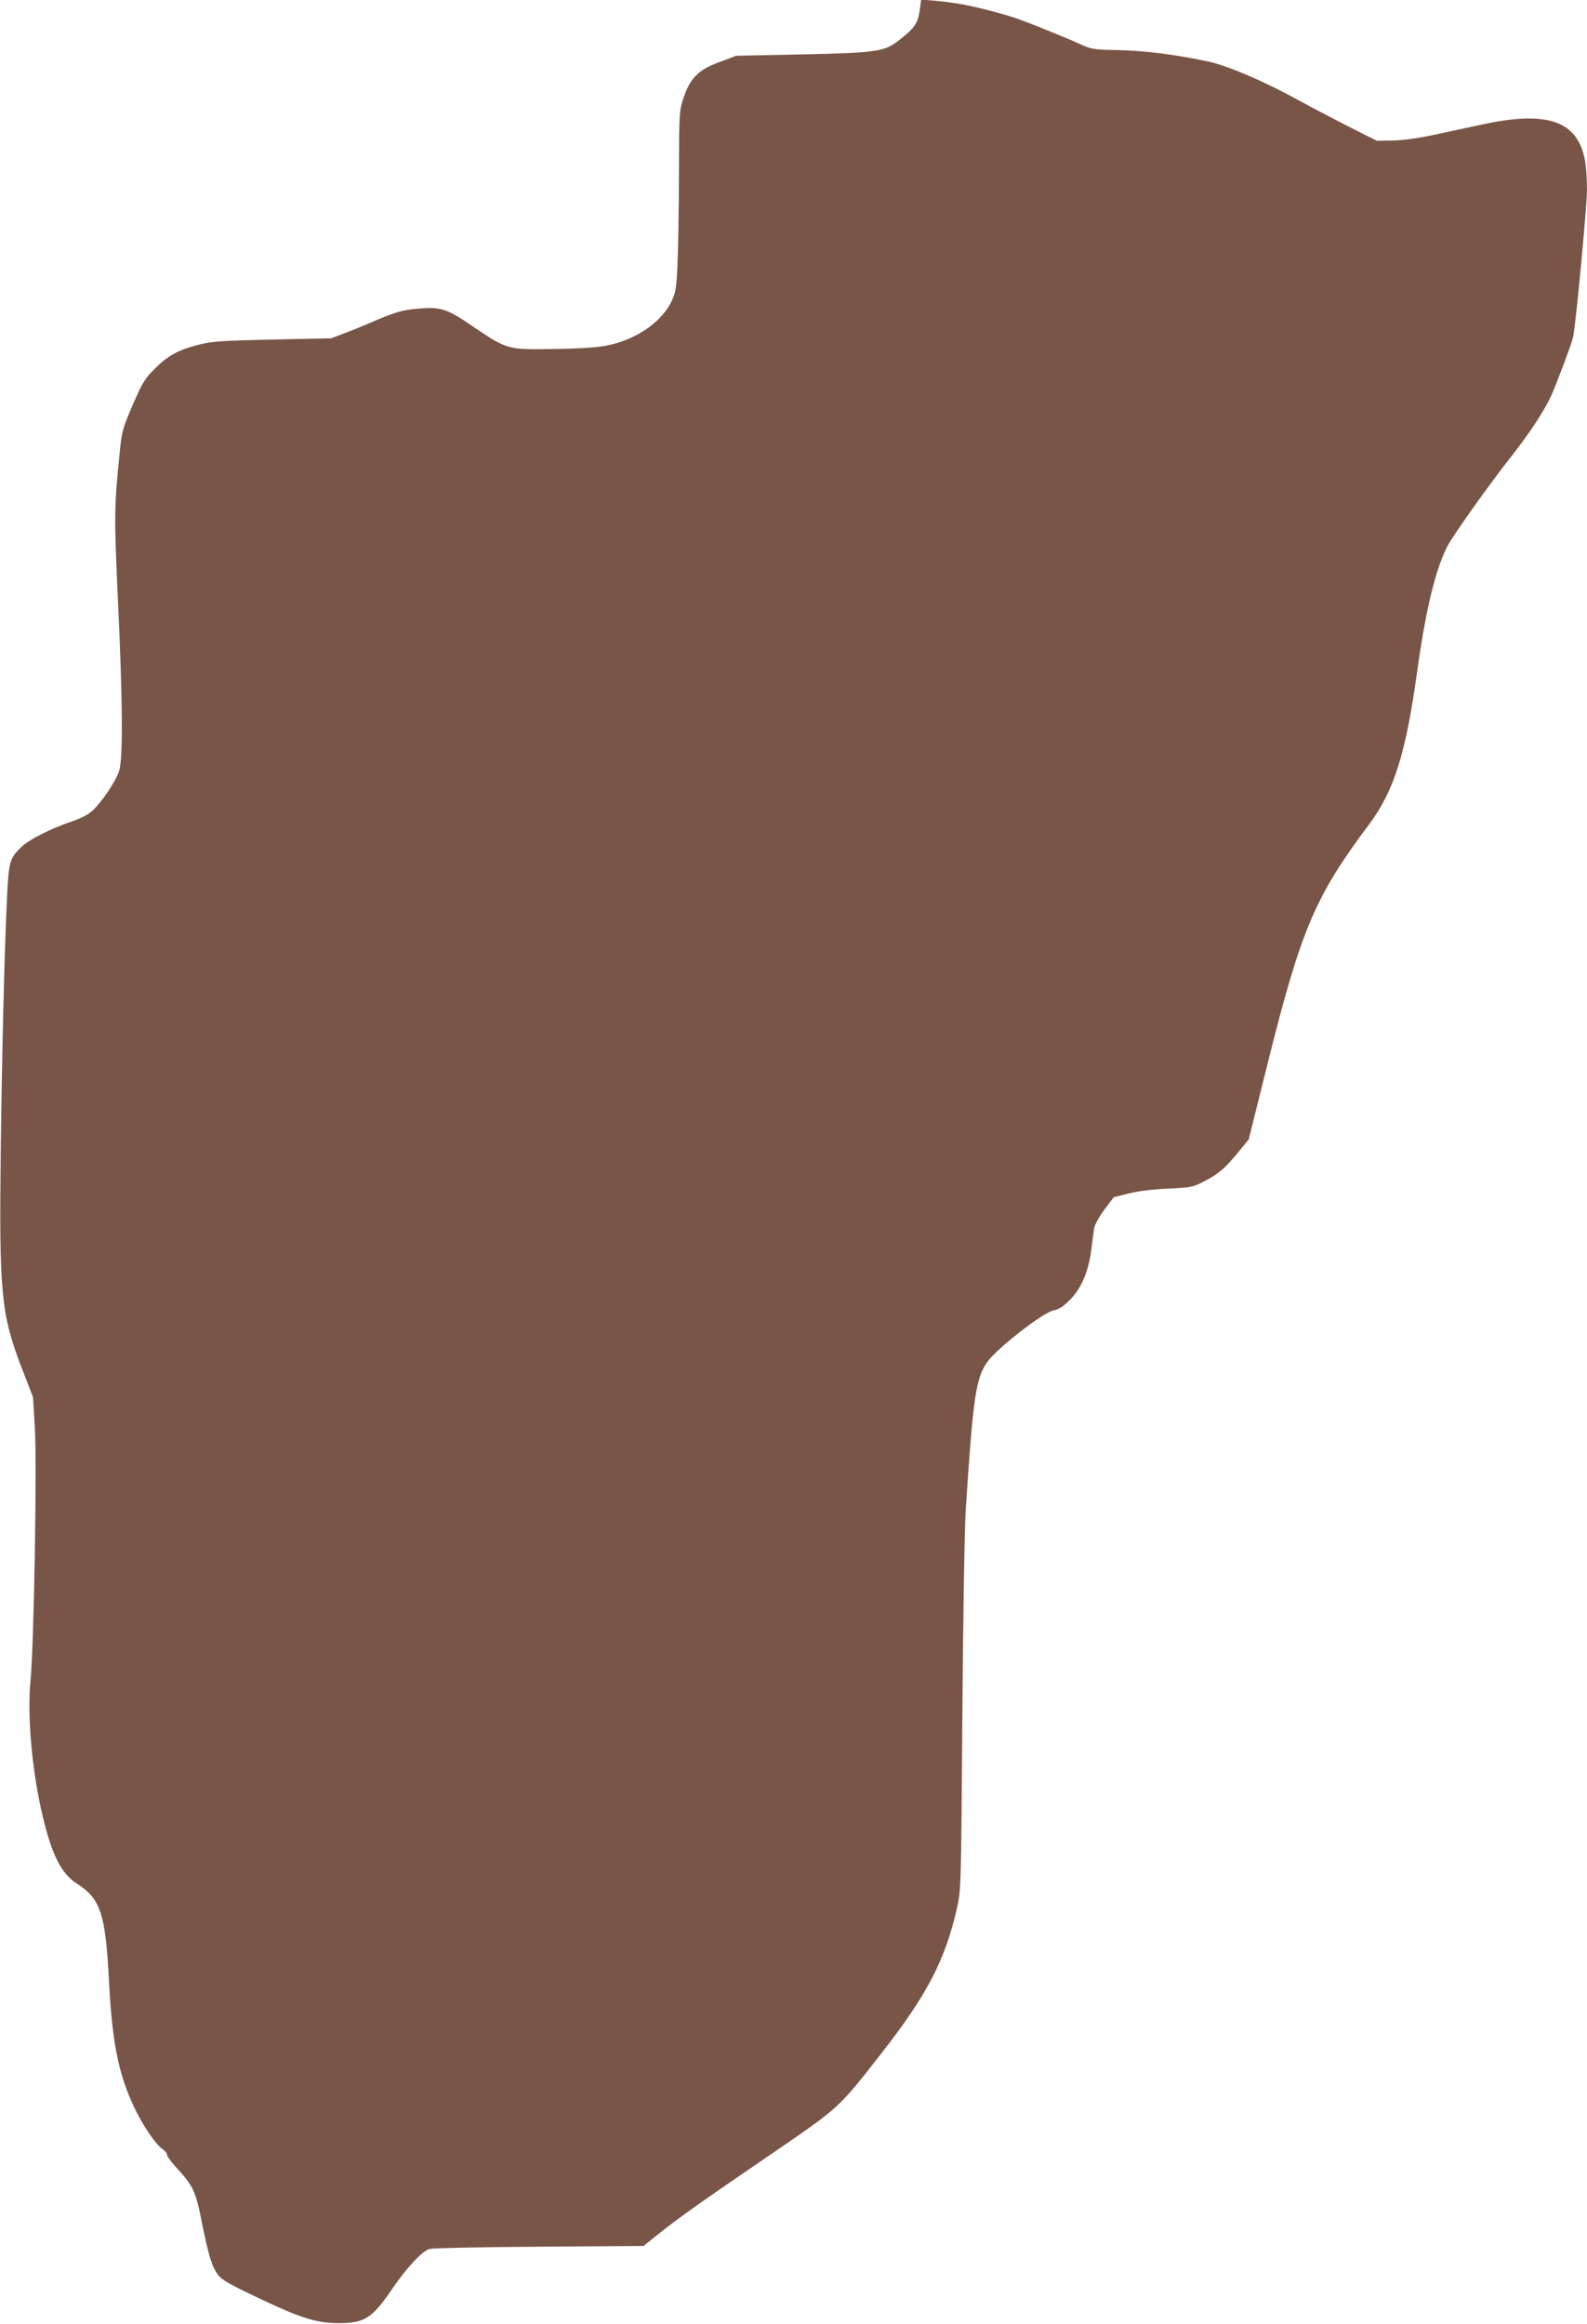 <?xml version="1.0" standalone="no"?>
<!DOCTYPE svg PUBLIC "-//W3C//DTD SVG 20010904//EN"
 "http://www.w3.org/TR/2001/REC-SVG-20010904/DTD/svg10.dtd">
<svg version="1.0" xmlns="http://www.w3.org/2000/svg"
 width="874pt" height="1280pt" viewBox="0 0 874 1280"
 preserveAspectRatio="xMidYMid meet">
<g transform="translate(0,1280) scale(0.1,-0.1)"
fill="#795548" stroke="none">
<path d="M5066 12749 c-10 -74 -27 -101 -104 -162 -90 -73 -119 -77 -557 -87
l-350 -7 -80 -30 c-130 -46 -175 -91 -214 -212 -20 -60 -21 -88 -22 -410 0
-190 -4 -414 -8 -497 -6 -135 -10 -156 -34 -206 -57 -117 -205 -215 -366 -243
-47 -9 -168 -16 -288 -17 -250 -4 -251 -3 -443 127 -144 99 -176 108 -321 93
-63 -7 -108 -20 -189 -54 -58 -25 -141 -60 -185 -76 l-80 -31 -325 -7 c-284
-6 -335 -10 -408 -29 -110 -28 -165 -58 -238 -130 -55 -54 -68 -75 -122 -198
-54 -126 -61 -147 -71 -248 -33 -322 -33 -356 -11 -841 26 -556 28 -870 5
-933 -19 -56 -94 -167 -142 -212 -25 -24 -64 -45 -118 -63 -120 -41 -235 -100
-278 -141 -63 -61 -69 -81 -78 -270 -15 -307 -28 -861 -35 -1410 -9 -771 2
-891 112 -1179 l66 -171 10 -170 c12 -194 -5 -1203 -24 -1390 -19 -199 9 -509
69 -755 50 -209 102 -310 187 -364 130 -83 157 -166 176 -533 17 -336 52 -513
136 -692 48 -103 122 -213 160 -237 13 -9 24 -23 24 -31 0 -7 19 -35 43 -61
105 -115 114 -134 152 -328 24 -119 44 -197 63 -234 31 -63 42 -70 297 -190
189 -88 273 -113 385 -114 147 -1 189 25 301 190 80 117 165 208 206 219 16 4
287 10 602 12 l575 4 85 68 c120 95 216 163 611 433 387 265 374 252 622 570
245 314 346 510 409 793 22 98 22 118 29 1060 4 528 12 1039 19 1135 40 617
55 718 118 809 54 76 311 276 367 285 29 5 51 20 91 60 62 64 101 157 116 280
6 45 12 95 15 113 3 18 28 63 56 101 l52 69 85 21 c53 13 136 23 216 26 125 6
133 7 200 42 79 41 113 71 189 164 l53 65 106 425 c183 733 259 912 557 1310
138 185 203 393 265 845 47 336 99 553 165 685 31 60 237 350 356 500 96 122
179 248 216 329 31 68 110 279 121 322 14 57 77 723 77 816 0 55 -5 126 -11
159 -40 218 -205 276 -564 199 -66 -14 -185 -40 -265 -57 -93 -20 -176 -31
-231 -32 l-87 -1 -143 72 c-79 40 -207 107 -284 149 -192 106 -391 191 -500
215 -183 39 -351 60 -495 63 -143 3 -147 3 -225 39 -96 43 -316 131 -365 145
-186 55 -288 76 -421 88 l-76 6 -7 -53z"/>
</g>
</svg>
